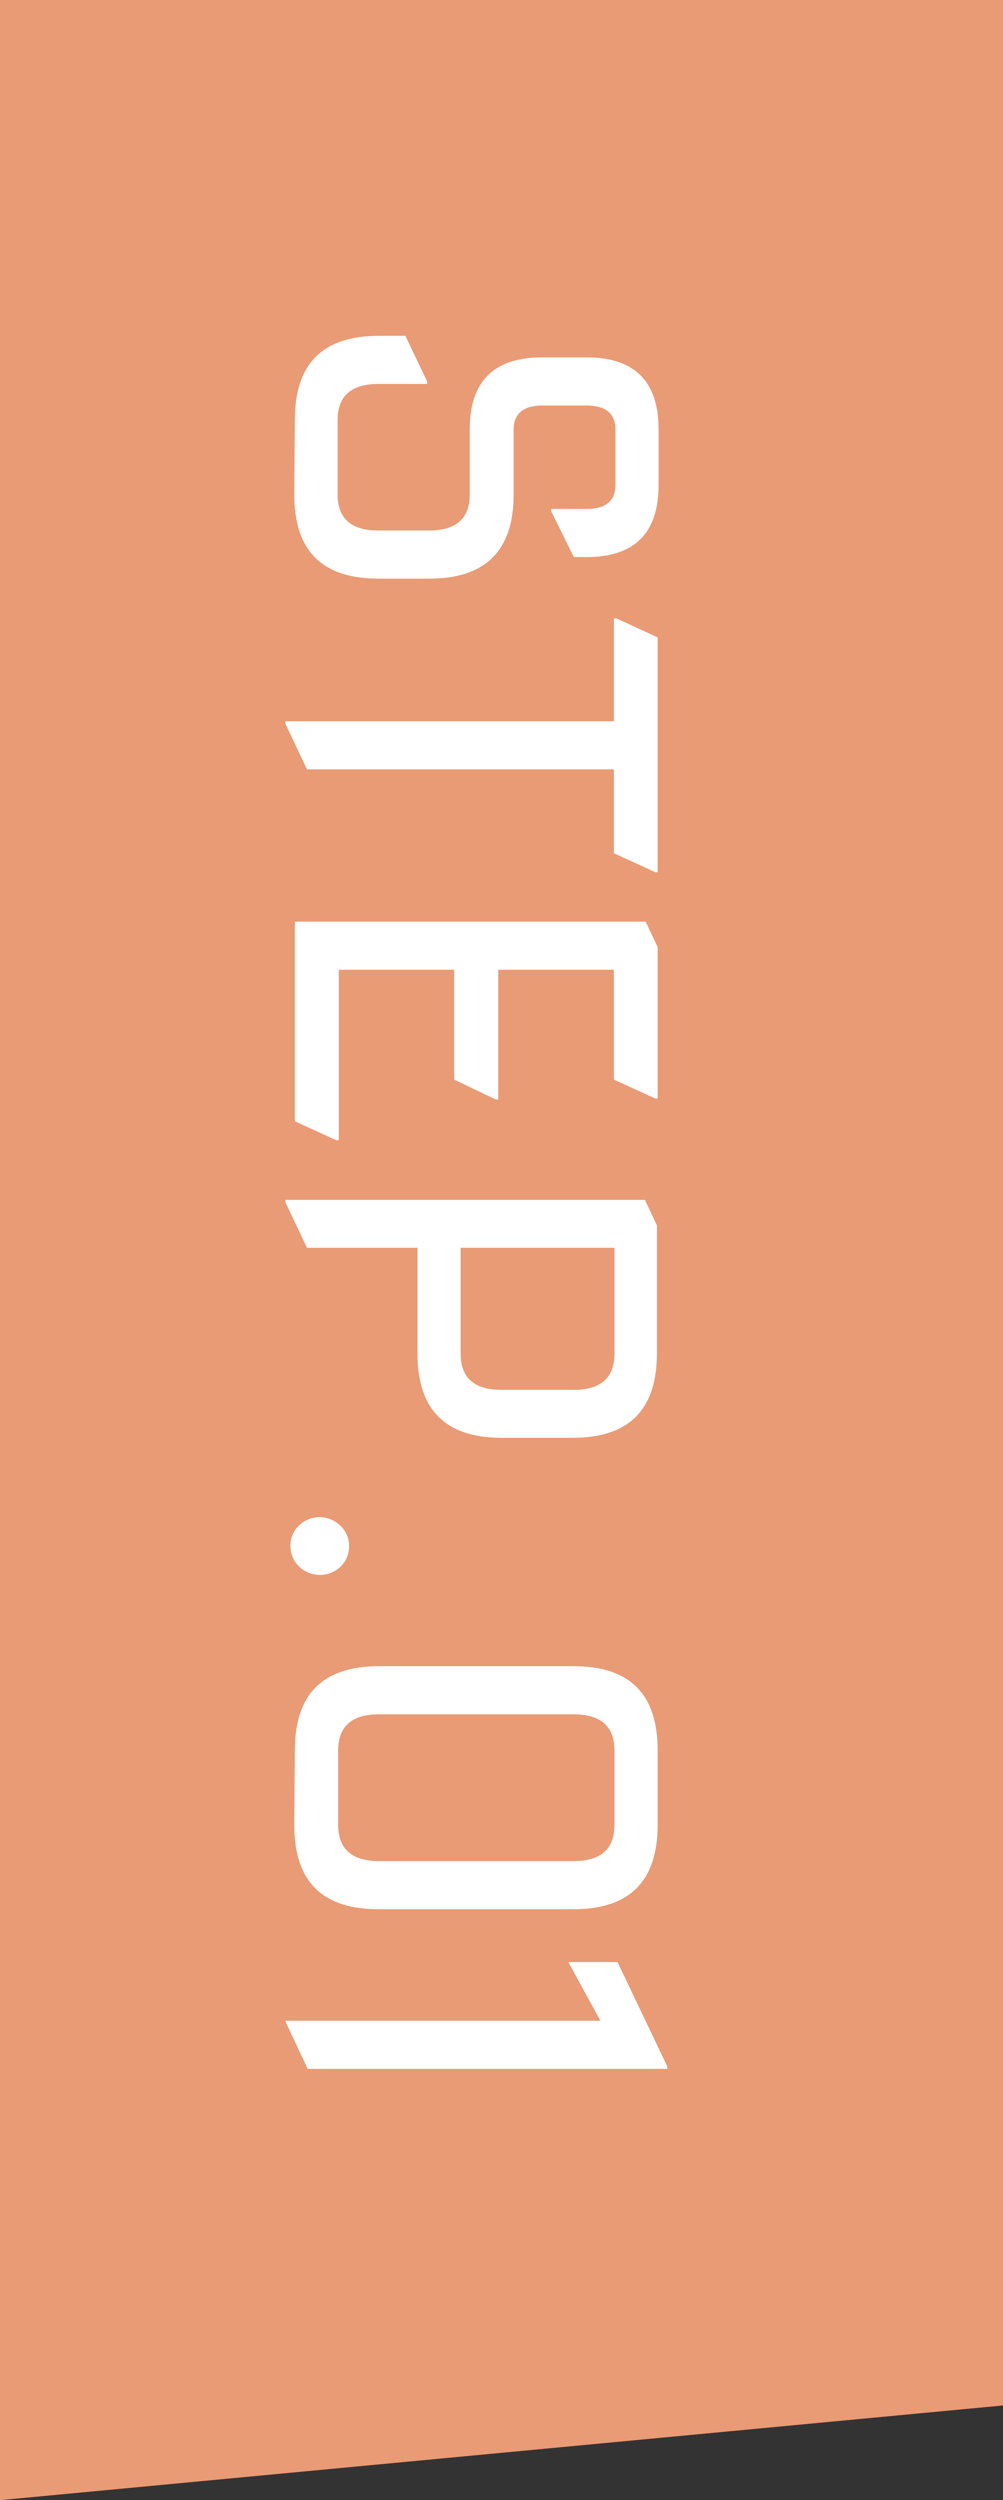 <svg xmlns="http://www.w3.org/2000/svg" width="53" height="132" viewBox="0 0 53 132"><rect x="0" y="0" width="53" height="132" fill="#333333" stroke="none"/><defs><style>.cls-1{fill:#e99b75;fill-rule:evenodd;}.cls-2{fill:#fff;}</style></defs><title>top_stepup01</title><g id="レイヤー_2" data-name="レイヤー 2"><g id="コンテンツ"><polygon class="cls-1" points="0 132 0 0 53 0 53 127 0 132"/><path class="cls-2" d="M15.58,22.17c0-3,1.49-4.44,4.45-4.44h1.39l1.15,2.41v.13H20c-1.44,0-2.16.64-2.16,1.9v3.94c0,1.27.72,1.9,2.16,1.9h2.66c1.44,0,2.16-.63,2.16-1.9V22.68q0-3.81,3.81-3.81H31c2.54,0,3.8,1.27,3.8,3.81V25.6c0,2.54-1.26,3.81-3.8,3.81h-.68L29.13,27v-.13H31c1,0,1.52-.42,1.52-1.27V22.68c0-.84-.51-1.27-1.52-1.27H28.66c-1,0-1.52.43-1.52,1.27v3.43q0,4.44-4.45,4.44H20c-3,0-4.45-1.48-4.45-4.44Z"/><path class="cls-2" d="M15.08,38.08H32.44V32.65h.13l2.18,1V46.05h-.12l-2.19-1V40.62H16.22l-1.14-2.41Z"/><path class="cls-2" d="M15.58,48.66H34.12L34.75,50v8h-.12l-2.19-1V51.2H26.33v6.85H26.2L24,57V51.2H17.9v9h-.13l-2.19-1Z"/><path class="cls-2" d="M15.08,63.35h19l.63,1.34v6.78q0,4.44-4.44,4.44H26.5q-4.44,0-4.44-4.44V65.88H16.22l-1.14-2.41Zm17.39,2.53H24.34v5.59c0,1.27.72,1.91,2.16,1.91h3.81c1.44,0,2.16-.64,2.16-1.91Z"/><path class="cls-2" d="M15.79,80.55a1.56,1.56,0,0,1,2.19,0,1.41,1.41,0,0,1,.46,1.08A1.44,1.44,0,0,1,18,82.71a1.58,1.58,0,0,1-2.19,0,1.44,1.44,0,0,1-.46-1.08A1.41,1.41,0,0,1,15.79,80.55Z"/><path class="cls-2" d="M15.58,92.42c0-3,1.49-4.45,4.45-4.45H30.31c3,0,4.44,1.49,4.44,4.45v3.93q0,4.45-4.44,4.45H20c-3,0-4.45-1.48-4.45-4.45Zm2.29,0v3.93c0,1.27.72,1.91,2.16,1.91H30.31c1.44,0,2.16-.64,2.16-1.91V92.42c0-1.27-.72-1.91-2.16-1.91H20C18.59,90.51,17.87,91.15,17.87,92.42Z"/><path class="cls-2" d="M15.08,106.69H31.73l-1.7-3.1h2.6l2.63,5.51v.13h-19l-1.14-2.42Z"/></g></g></svg>